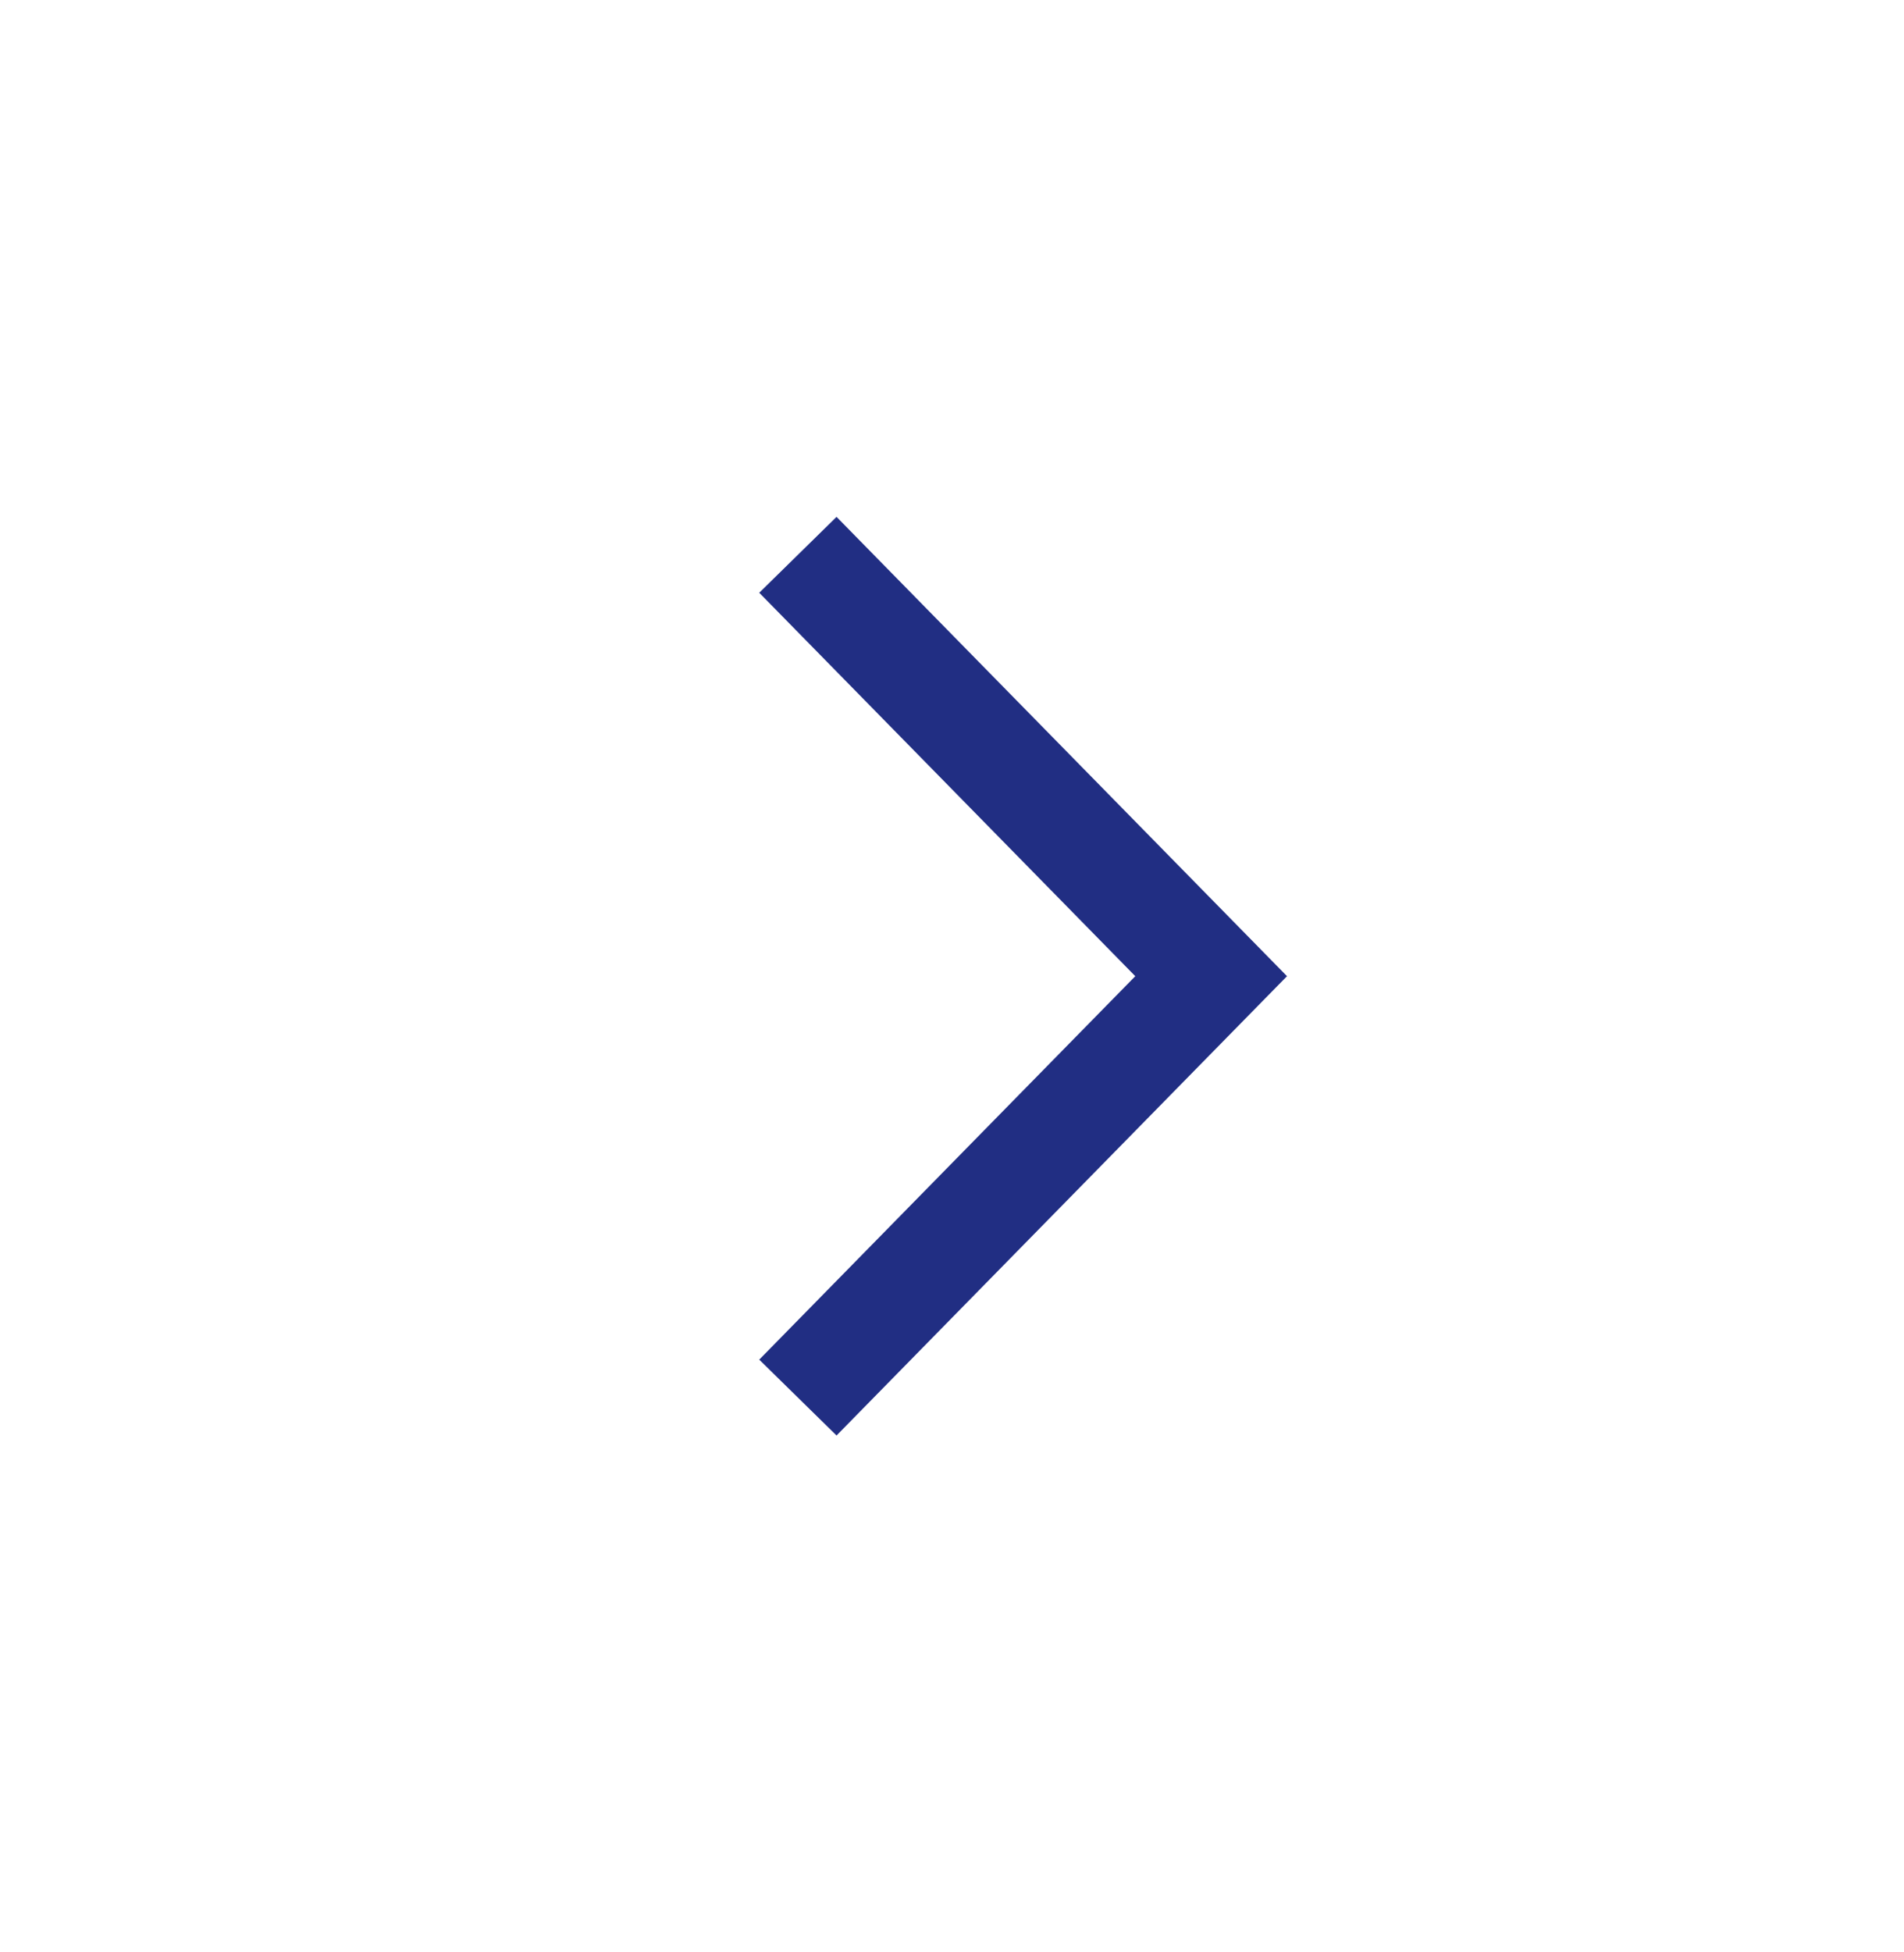 <svg width="40" height="41" viewBox="0 0 40 41" fill="none" xmlns="http://www.w3.org/2000/svg">
<path d="M17.559 28.537L25.444 20.5L17.559 12.463" stroke="#212E83" stroke-width="2.275" stroke-linecap="square"/>
</svg>
